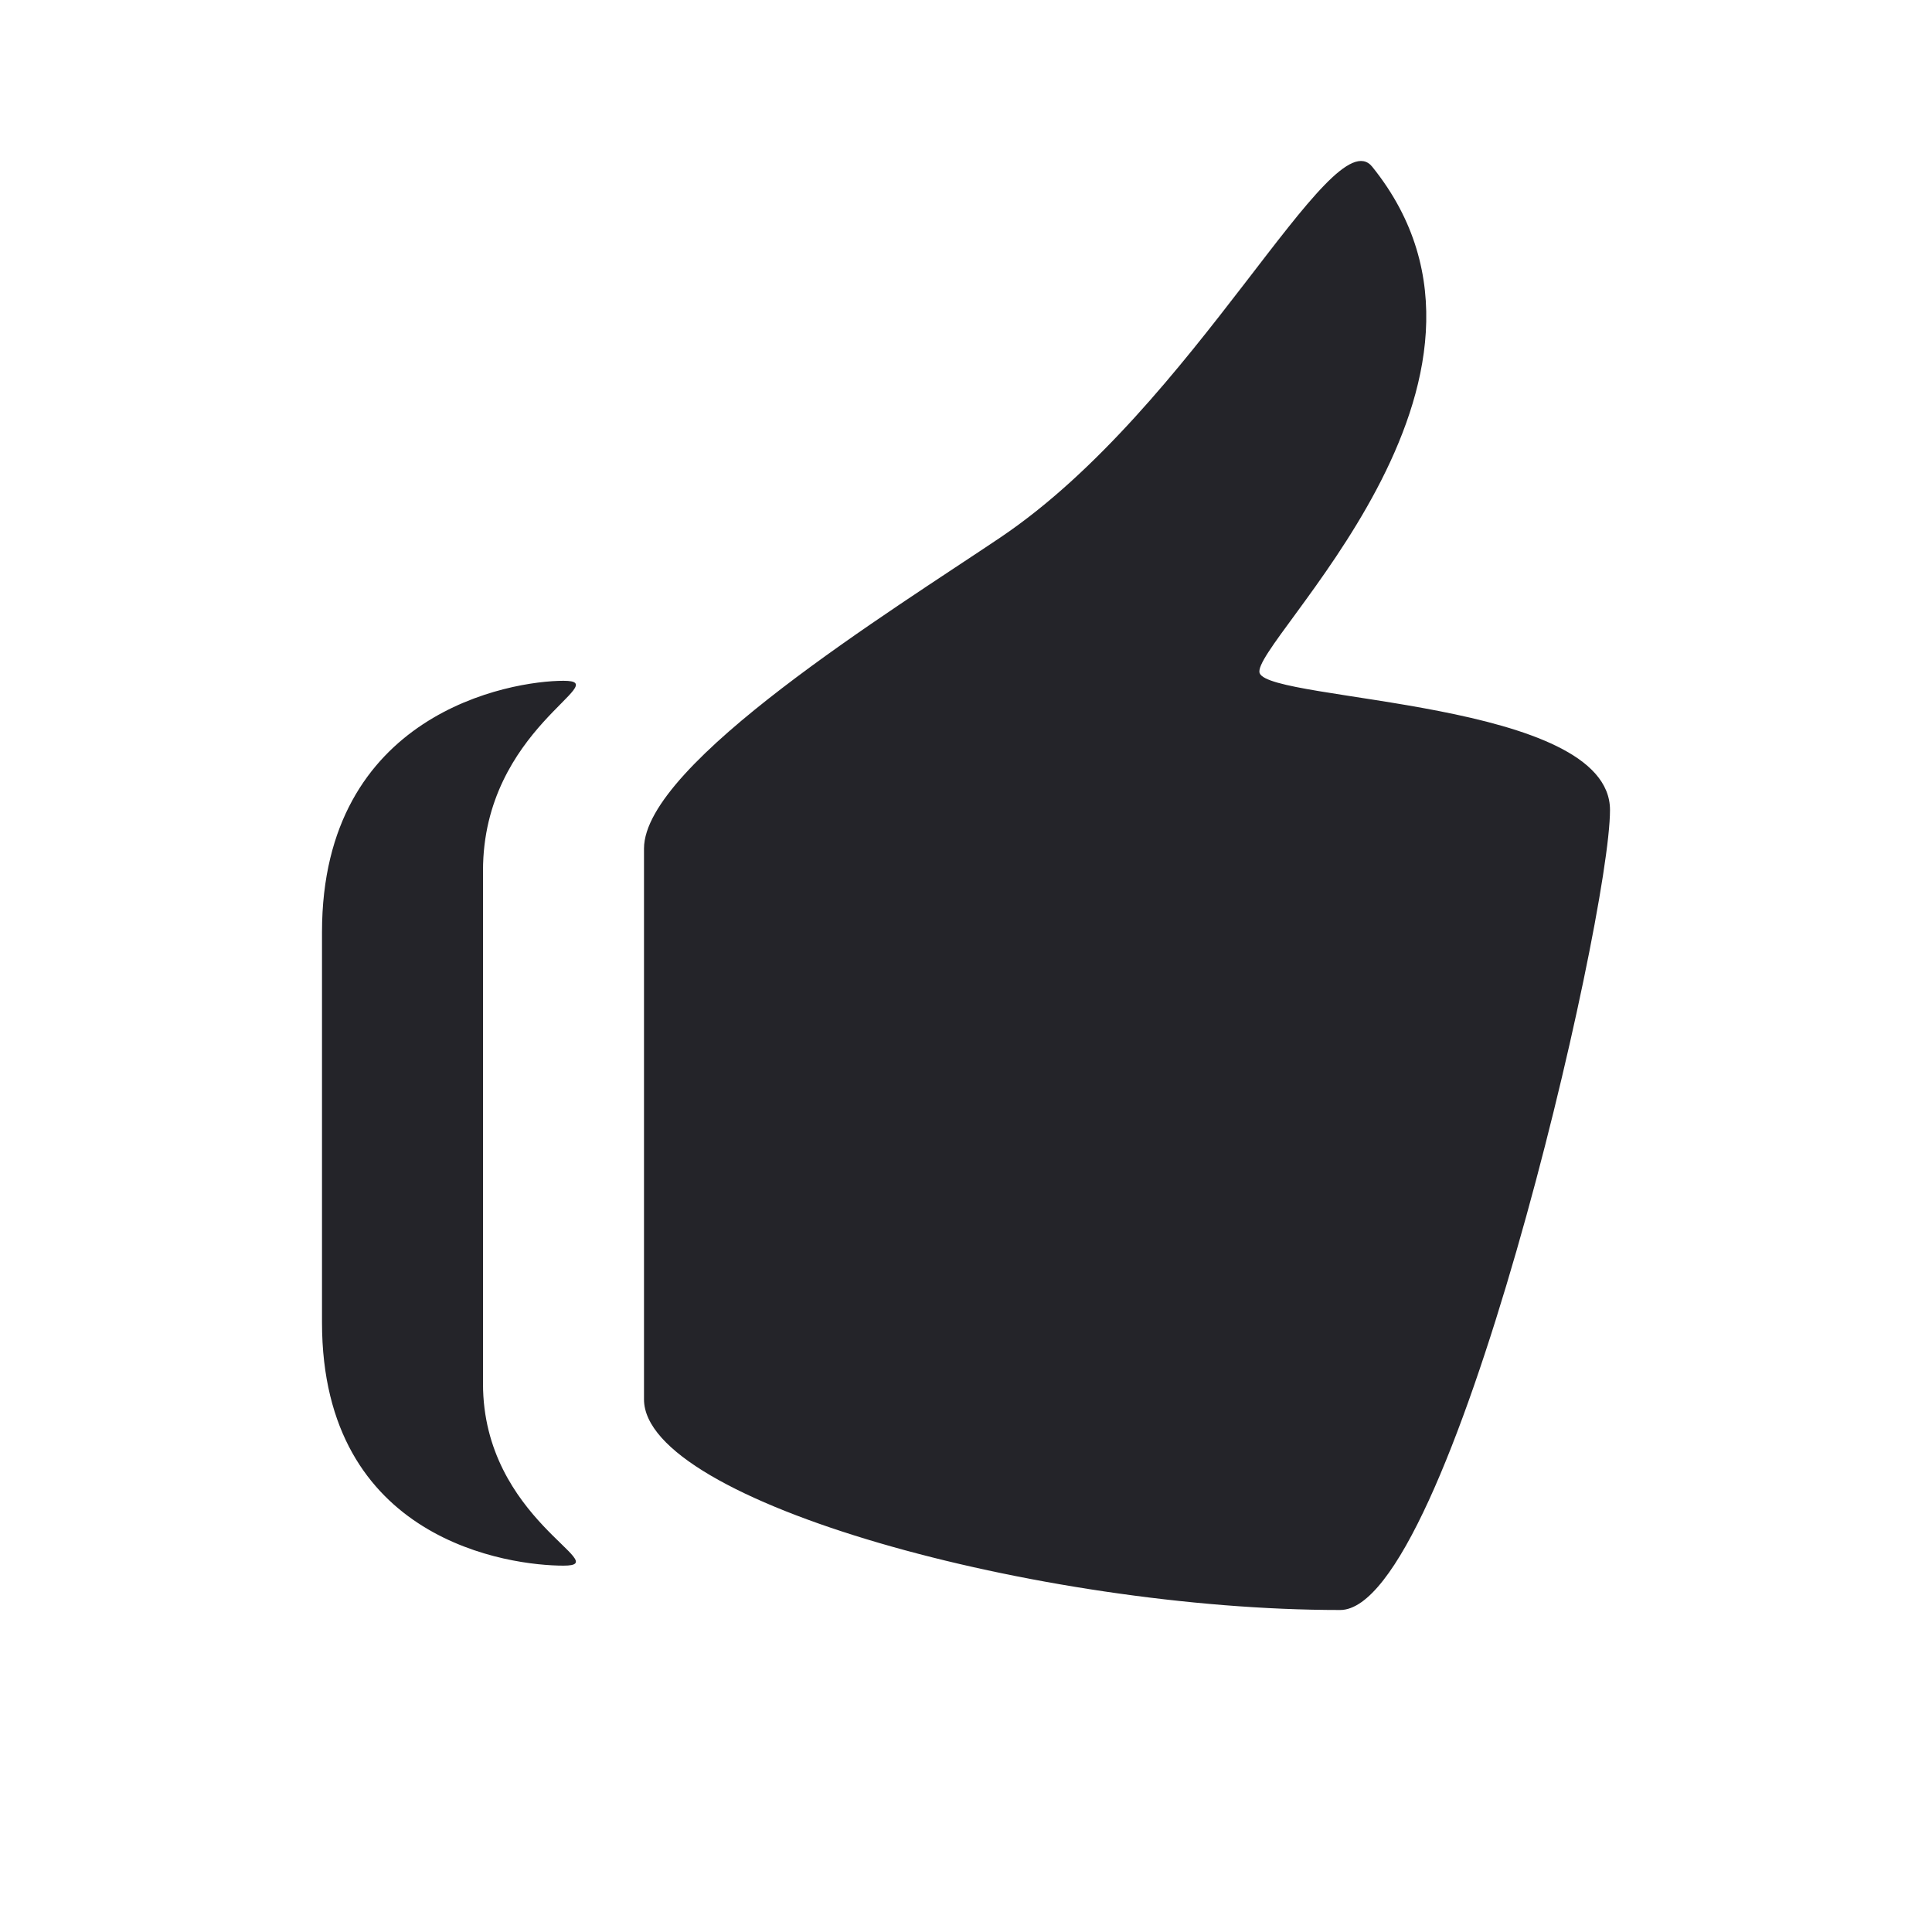 <svg width="24" height="24" viewBox="0 0 24 24" fill="none" xmlns="http://www.w3.org/2000/svg">
<path fill-rule="evenodd" clip-rule="evenodd" d="M15.648 8.362C15.515 8.007 19.187 4.728 17.046 2.071C16.545 1.45 14.845 5.046 12.431 6.674C11.099 7.572 8 9.484 8 10.541V17.383C8 18.654 12.914 20 16.648 20C18.017 20 20 11.424 20 10.062C20 8.694 15.779 8.718 15.648 8.362ZM7 8.457C6.342 8.457 4 8.857 4 11.58V16.428C4 19.149 6.342 19.449 7 19.449C7.657 19.449 6 18.877 6 17.189V10.816C6 9.048 7.657 8.457 7 8.457Z" fill="#242429"/>
</svg>

